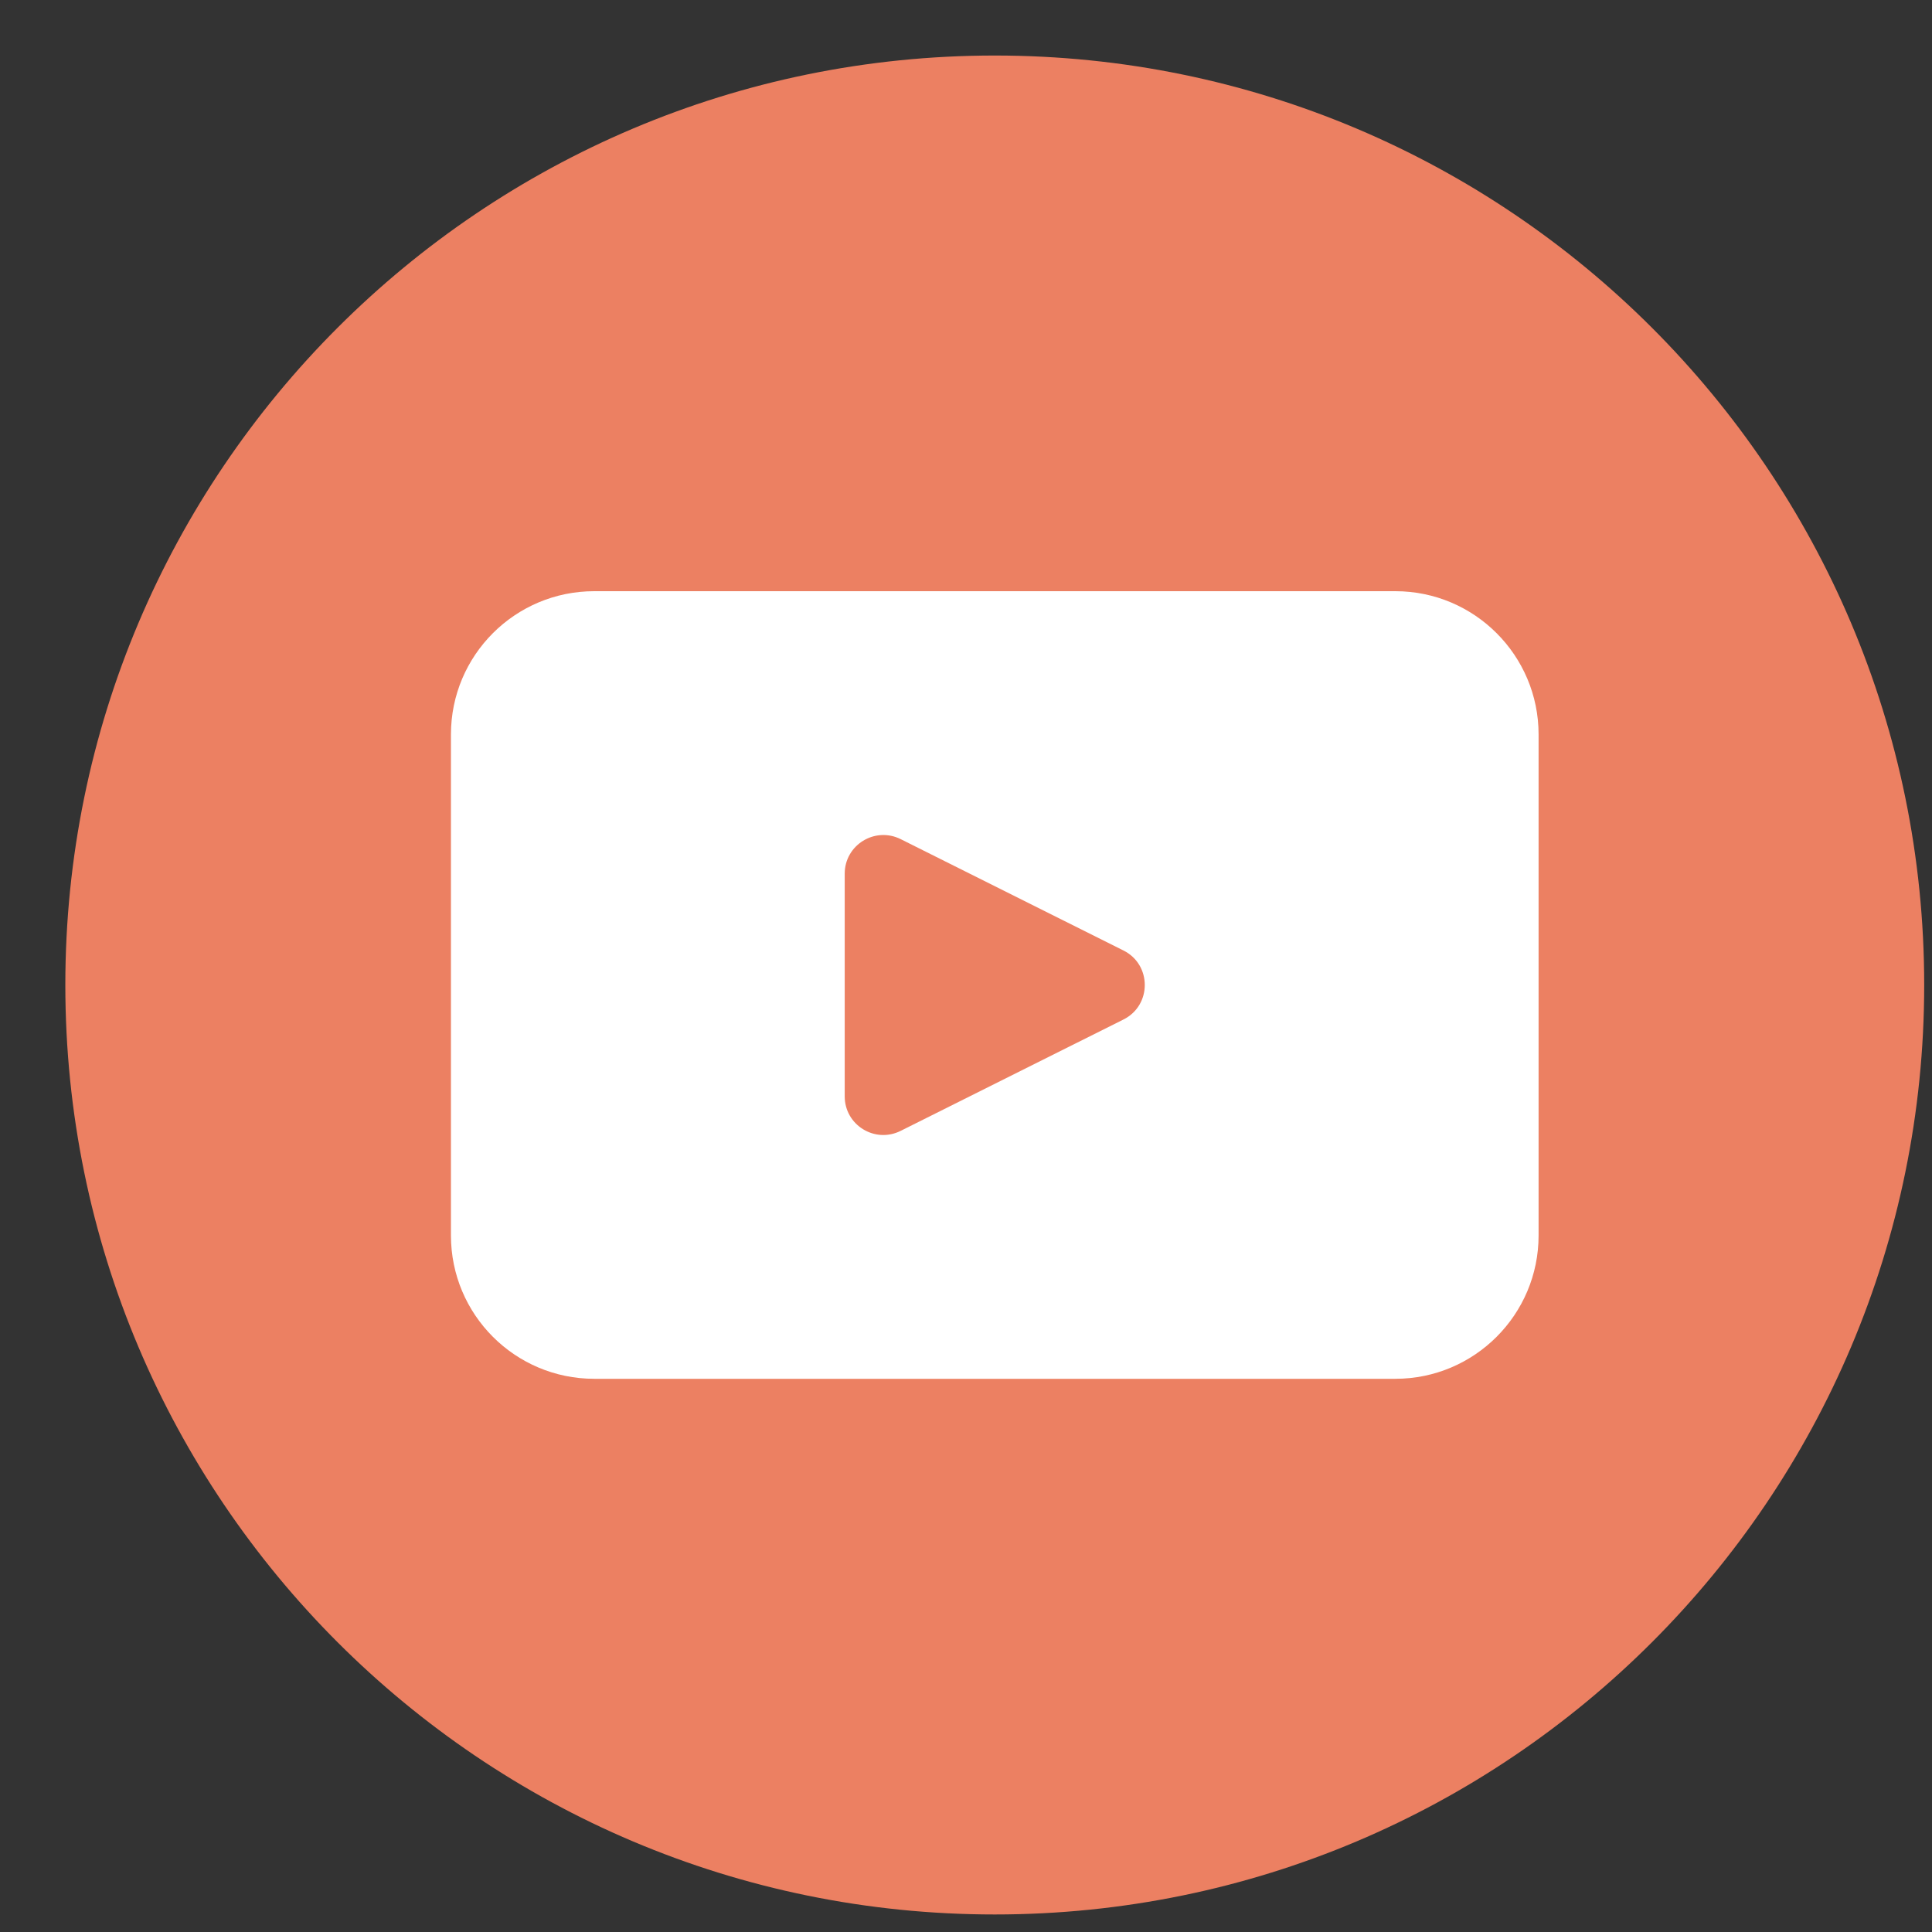 <svg width="27" height="27" viewBox="0 0 27 27" fill="none" xmlns="http://www.w3.org/2000/svg">
<rect x="0" y="0" width="27" height="27" fill="#333333" stroke="none"/>
<g clip-path="url(#clip0_7408_12388)">
<path d="M26.891 13.765C26.891 20.939 21.076 26.755 13.902 26.755C6.728 26.755 0.913 20.939 0.913 13.765C0.913 6.592 6.728 0.776 13.902 0.776C21.076 0.776 26.891 6.592 26.891 13.765Z" fill="#EC8062"/>
<path d="M19.5 8.262H8.305C7.198 8.262 6.302 9.159 6.302 10.264V17.266C6.302 18.372 7.198 19.269 8.305 19.269H19.5C20.605 19.269 21.502 18.372 21.502 17.266V10.264C21.502 9.159 20.605 8.262 19.5 8.262ZM15.7 14.248L12.587 15.804C12.227 15.984 11.805 15.723 11.805 15.322V12.21C11.805 11.808 12.228 11.548 12.587 11.727L15.7 13.283C16.098 13.481 16.098 14.05 15.7 14.248Z" fill="white"/>
</g>
<defs>
<clipPath id="clip0_7408_12388">
<rect width="25.978" height="25.978" fill="white" transform="translate(0.913 0.776)"/>
</clipPath>
</defs>
</svg>
